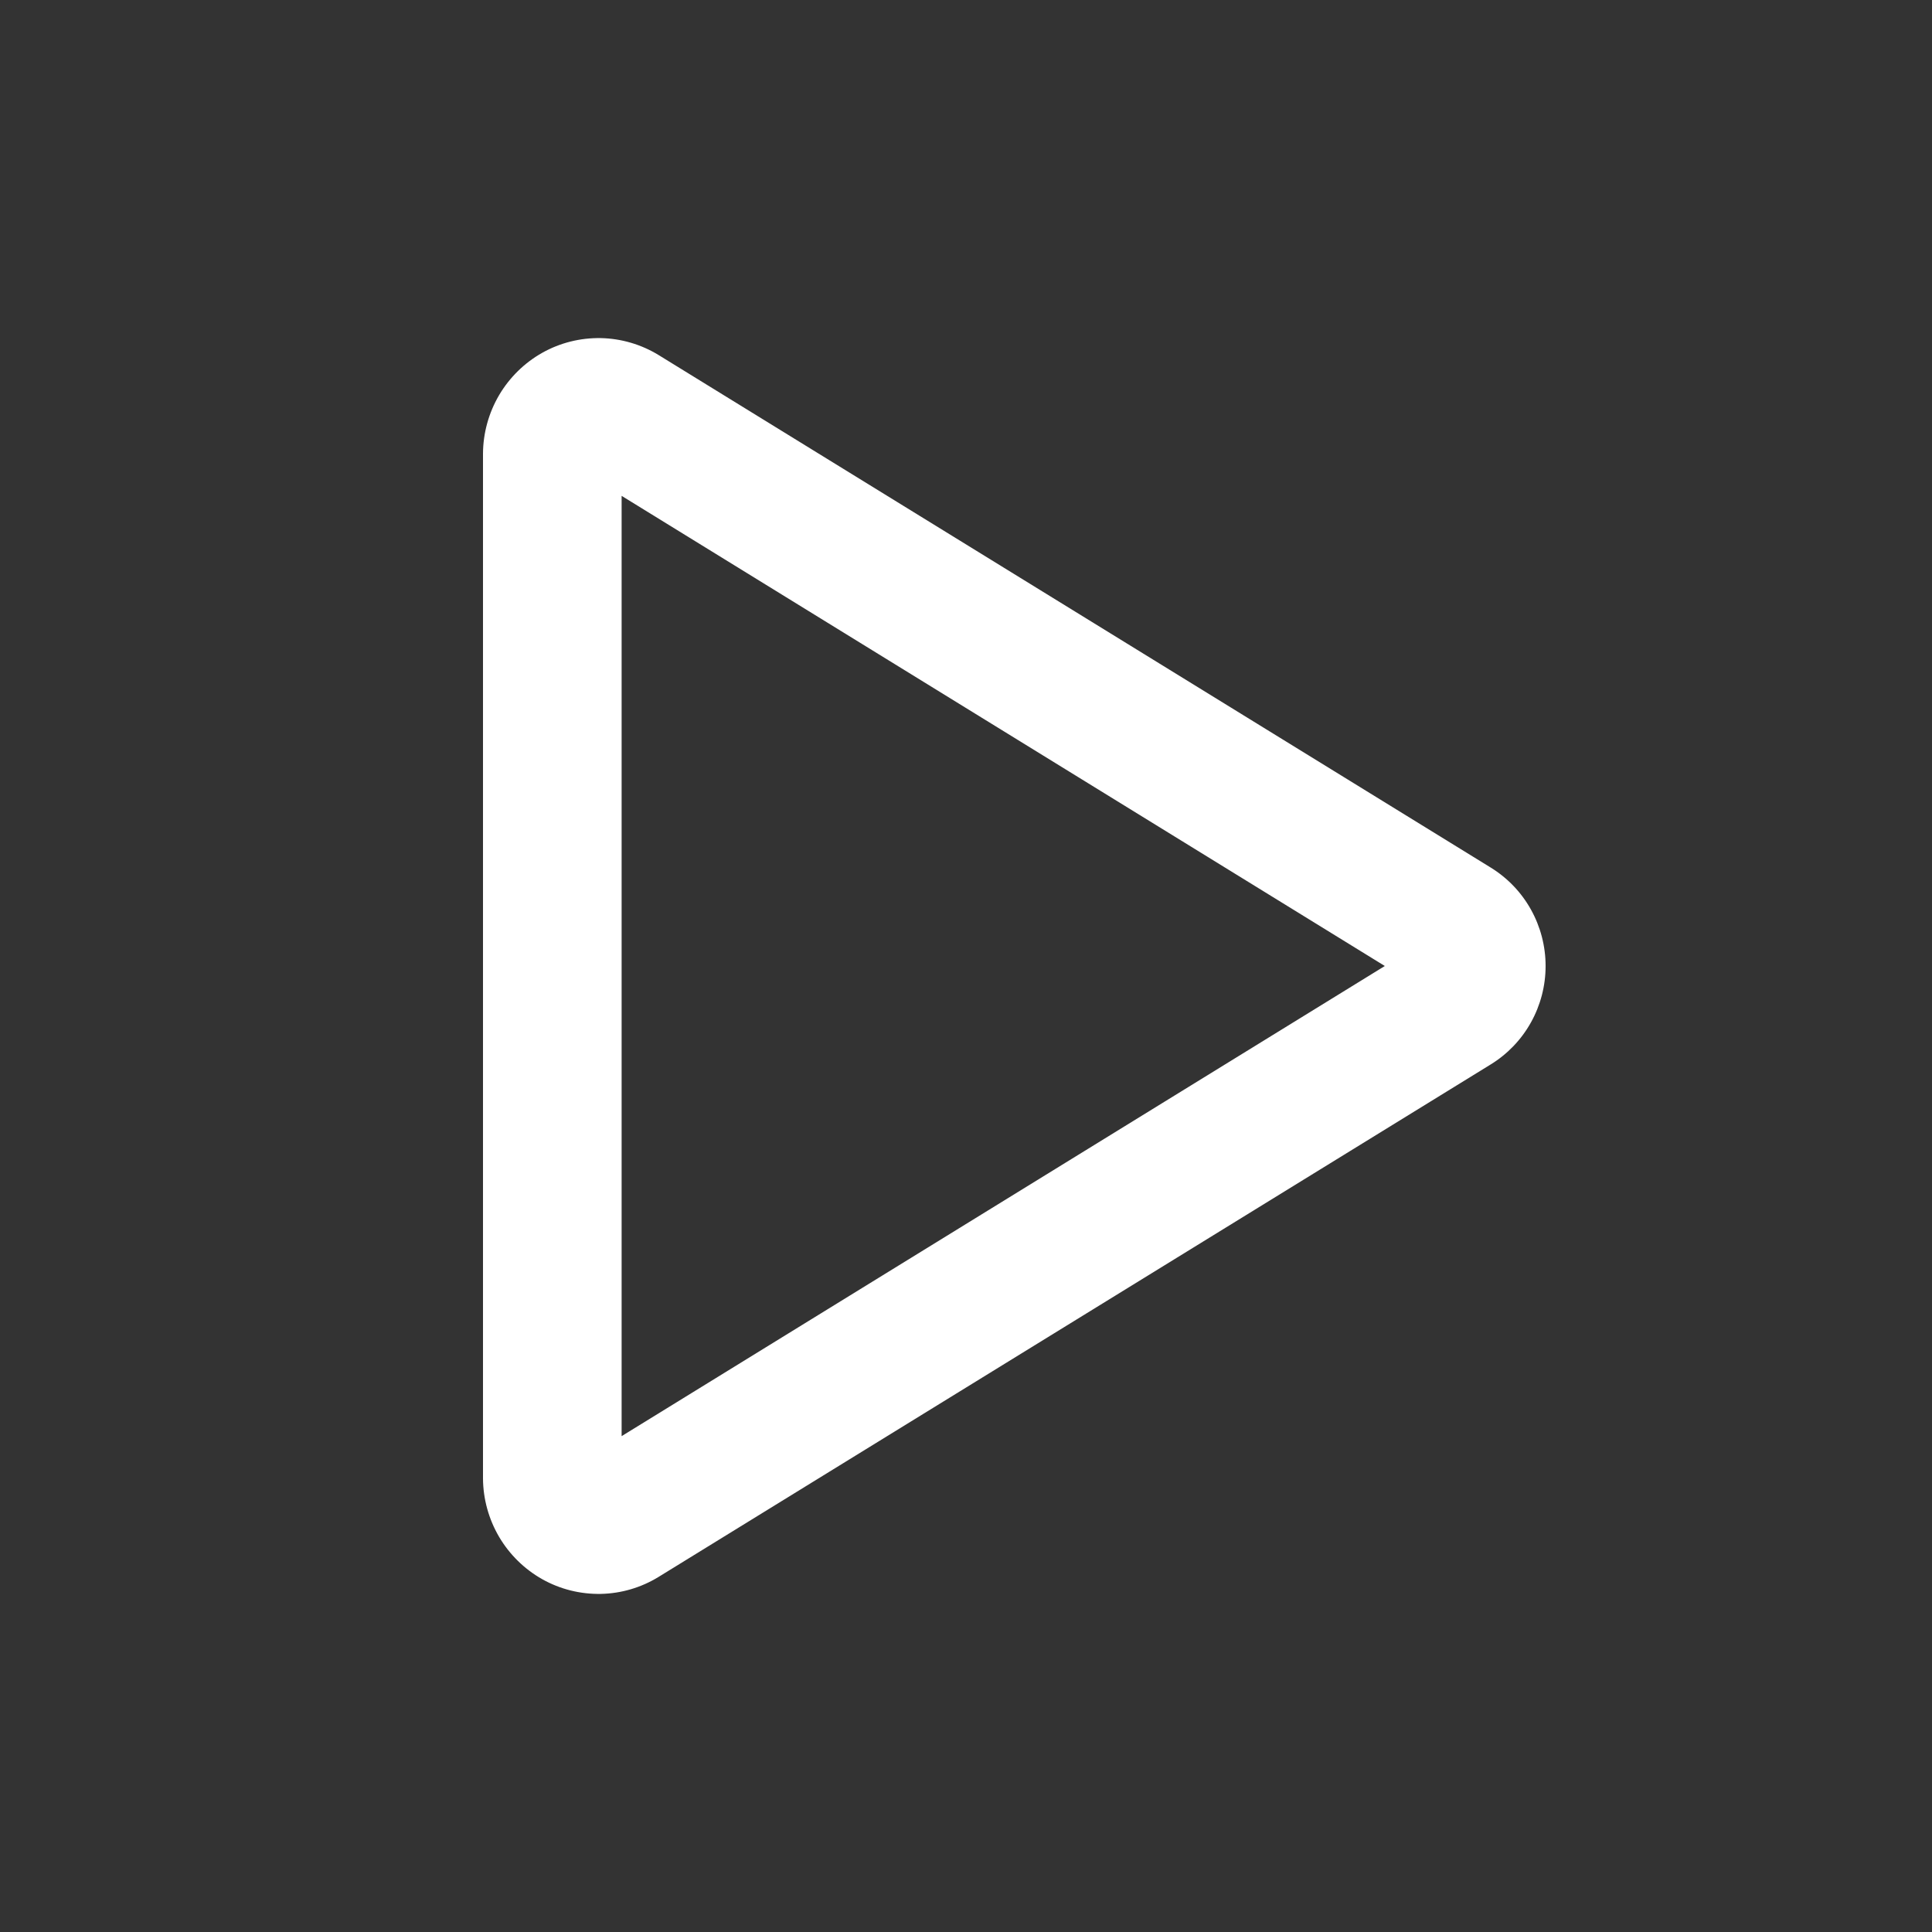<svg width="32" height="32" viewBox="0 0 32 32" fill="none" xmlns="http://www.w3.org/2000/svg">
<rect x="0" y="0" width="32" height="32" fill="#333333" stroke="none"/>
<path d="M24.69 14.369L10.909 5.881C10.62 5.704 10.289 5.607 9.951 5.6C9.612 5.594 9.278 5.677 8.982 5.843C8.687 6.009 8.44 6.251 8.267 6.544C8.095 6.837 8.002 7.171 8 7.512V24.488C8.002 24.829 8.095 25.163 8.267 25.456C8.44 25.749 8.687 25.991 8.982 26.157C9.278 26.323 9.612 26.406 9.951 26.4C10.289 26.393 10.62 26.296 10.909 26.118L24.69 17.631C24.968 17.46 25.198 17.221 25.357 16.935C25.516 16.65 25.6 16.328 25.6 16C25.6 15.672 25.516 15.35 25.357 15.065C25.198 14.779 24.968 14.54 24.69 14.369ZM10.296 23.787V8.213L22.937 16L10.296 23.787Z" fill="white"/>
</svg>
